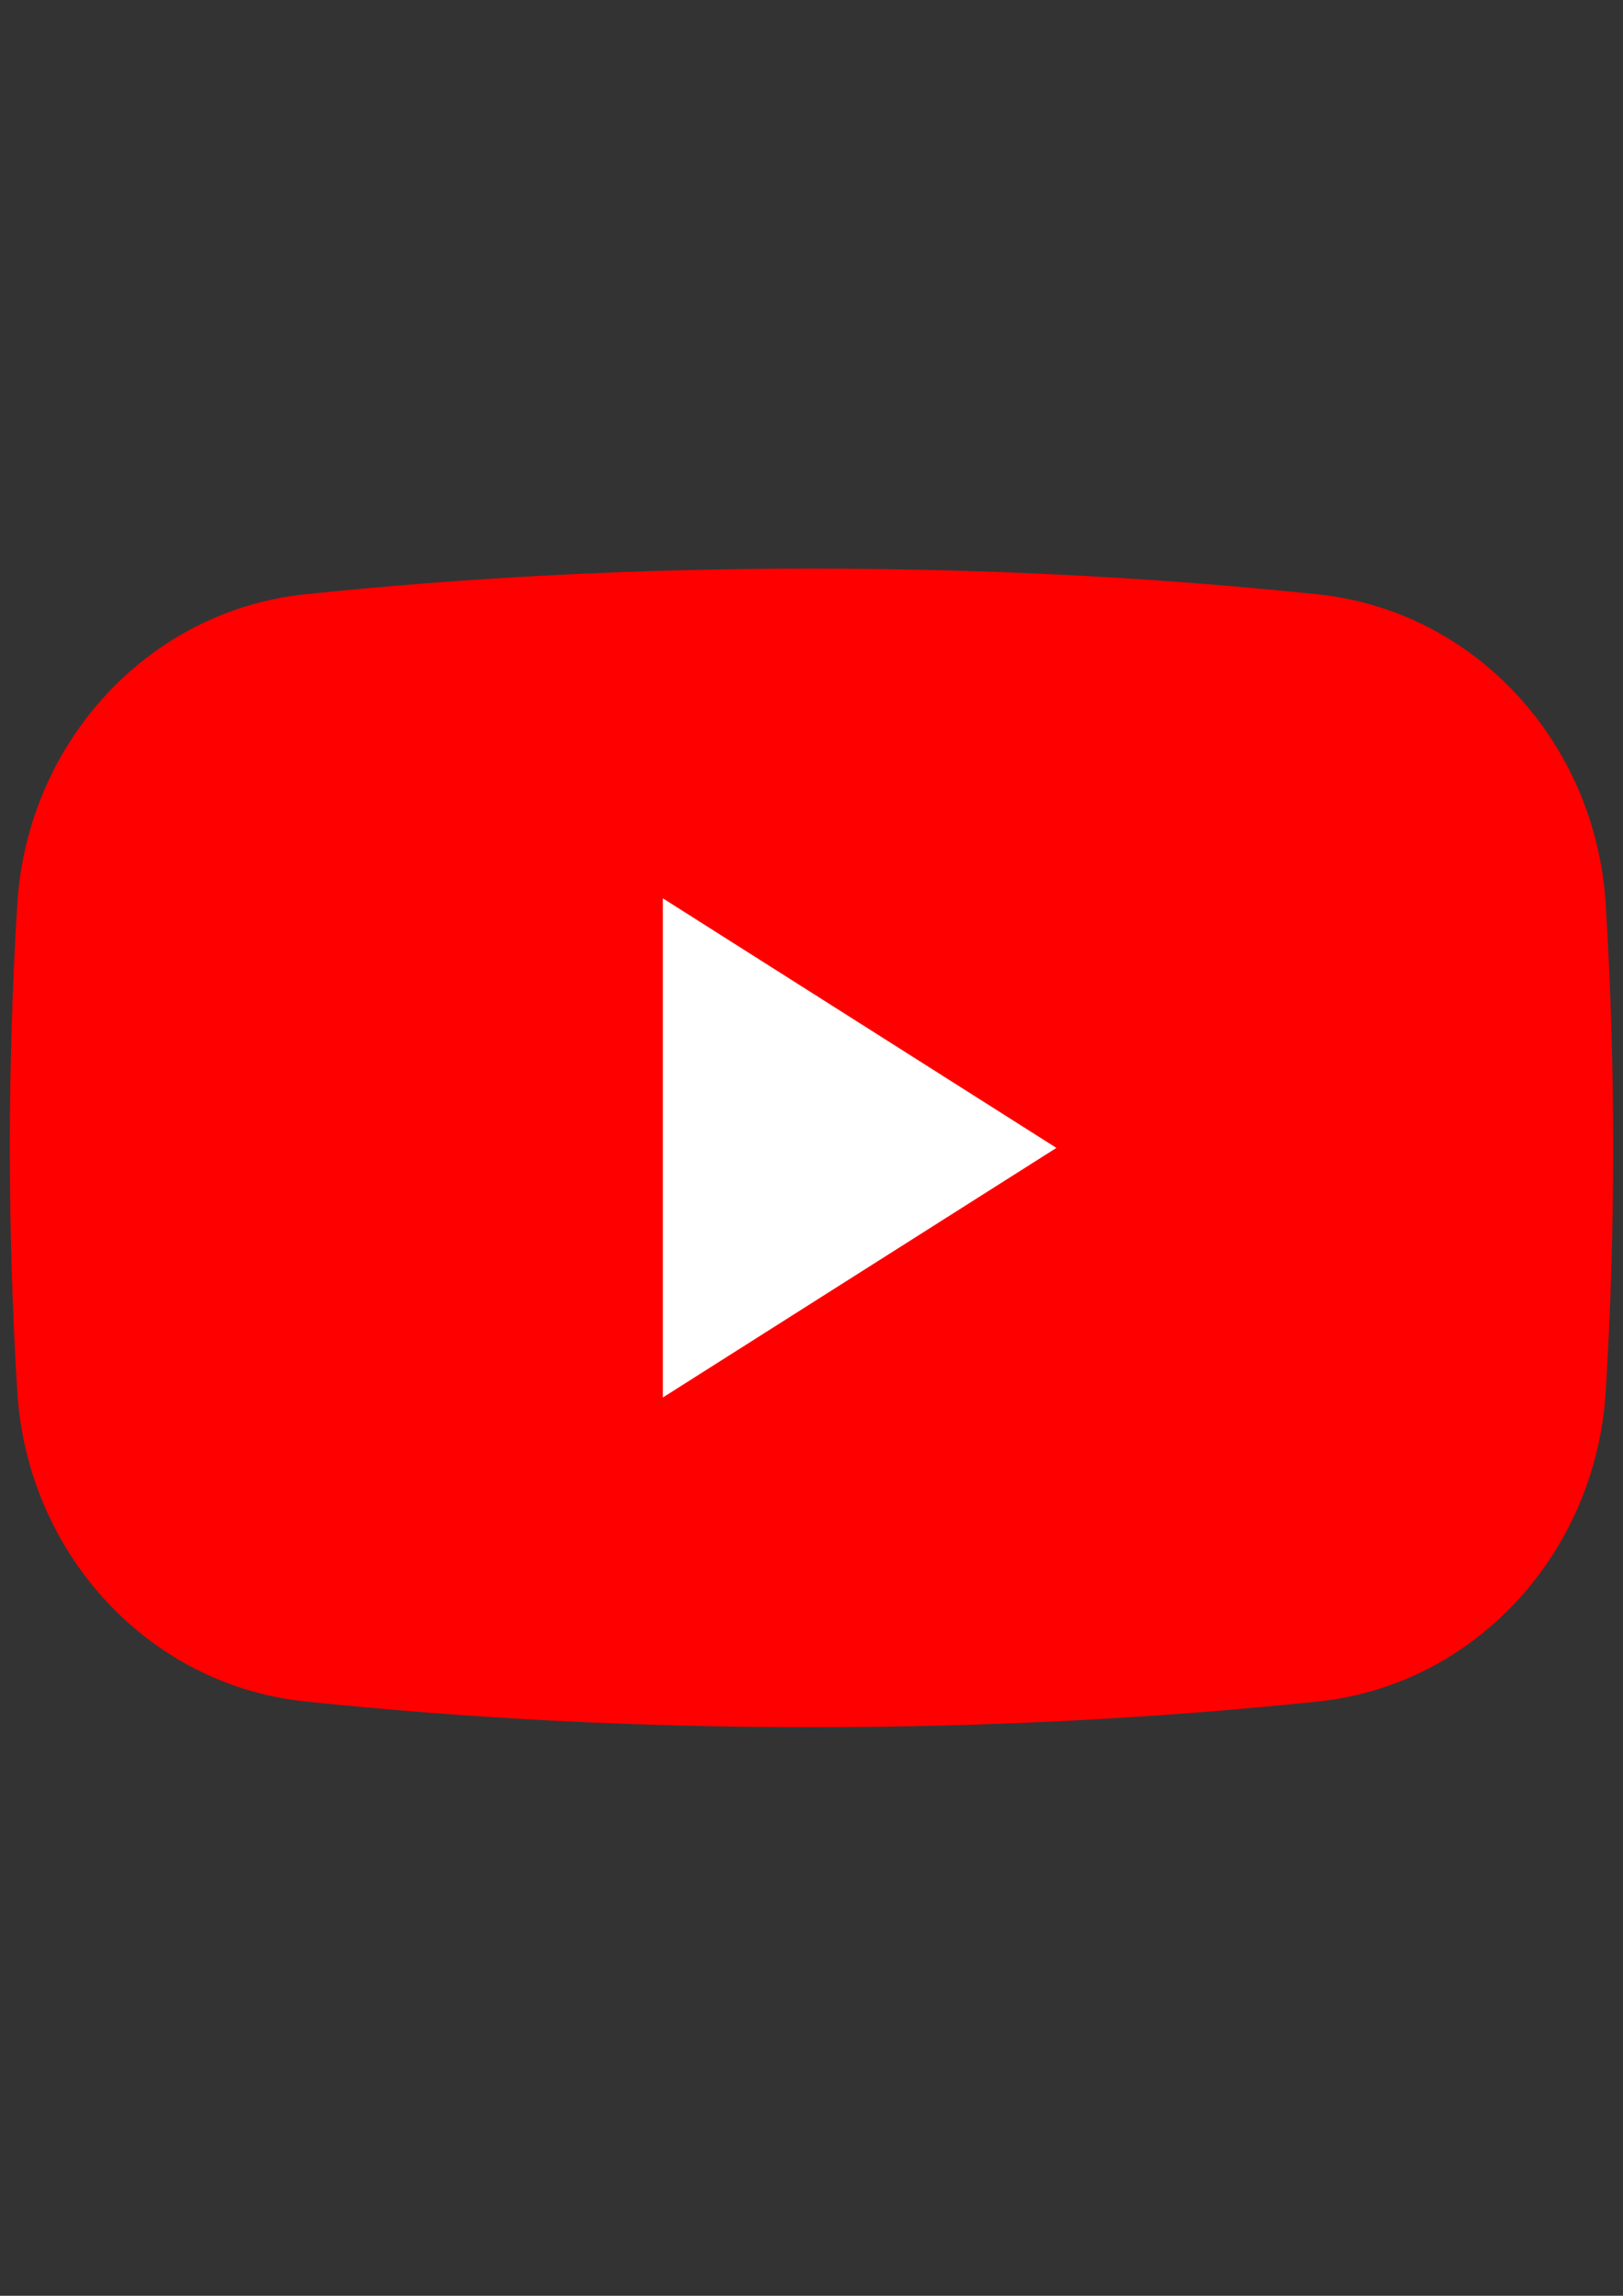 <?xml version="1.0" encoding="utf-8"?>
<!-- Generator: Adobe Illustrator 16.0.4, SVG Export Plug-In . SVG Version: 6.00 Build 0)  -->
<!DOCTYPE svg PUBLIC "-//W3C//DTD SVG 1.1//EN" "http://www.w3.org/Graphics/SVG/1.1/DTD/svg11.dtd">
<svg version="1.1" id="レイヤー_1" xmlns:serif="http://www.serif.com/"
	 xmlns="http://www.w3.org/2000/svg" xmlns:xlink="http://www.w3.org/1999/xlink" x="0px" y="0px" width="595.279px"
	 height="841.891px" viewBox="0 0 595.279 841.891" enable-background="new 0 0 595.279 841.891" xml:space="preserve">
<rect x="0" y="0" width="595.279" height="841.891" fill="#333333" stroke="none"/>
<rect id="Artboard15" x="0" y="123.305" fill="none" width="595.279" height="595.28"/>
<g>
	<path fill="#FF0000" d="M6.341,331.566c3.676-59.312,47.897-107.225,104.735-113.55c58.954-6.173,121.613-9.503,186.564-9.503
		c64.952,0,127.61,3.331,186.563,9.534c56.838,6.294,101.06,54.208,104.735,113.52c1.793,29.212,2.734,59.067,2.734,89.379
		s-0.941,60.167-2.734,89.38c-3.676,59.312-47.897,107.224-104.735,113.55c-58.953,6.173-121.611,9.503-186.563,9.503
		c-64.951,0-127.61-3.33-186.564-9.533C54.239,617.55,10.017,569.637,6.341,510.325c-1.793-29.213-2.734-59.067-2.734-89.38
		S4.548,360.778,6.341,331.566L6.341,331.566z"/>
	<path fill="#FFFFFF" d="M387.467,420.945l-144.341,91.519V329.427L387.467,420.945z"/>
</g>
</svg>
